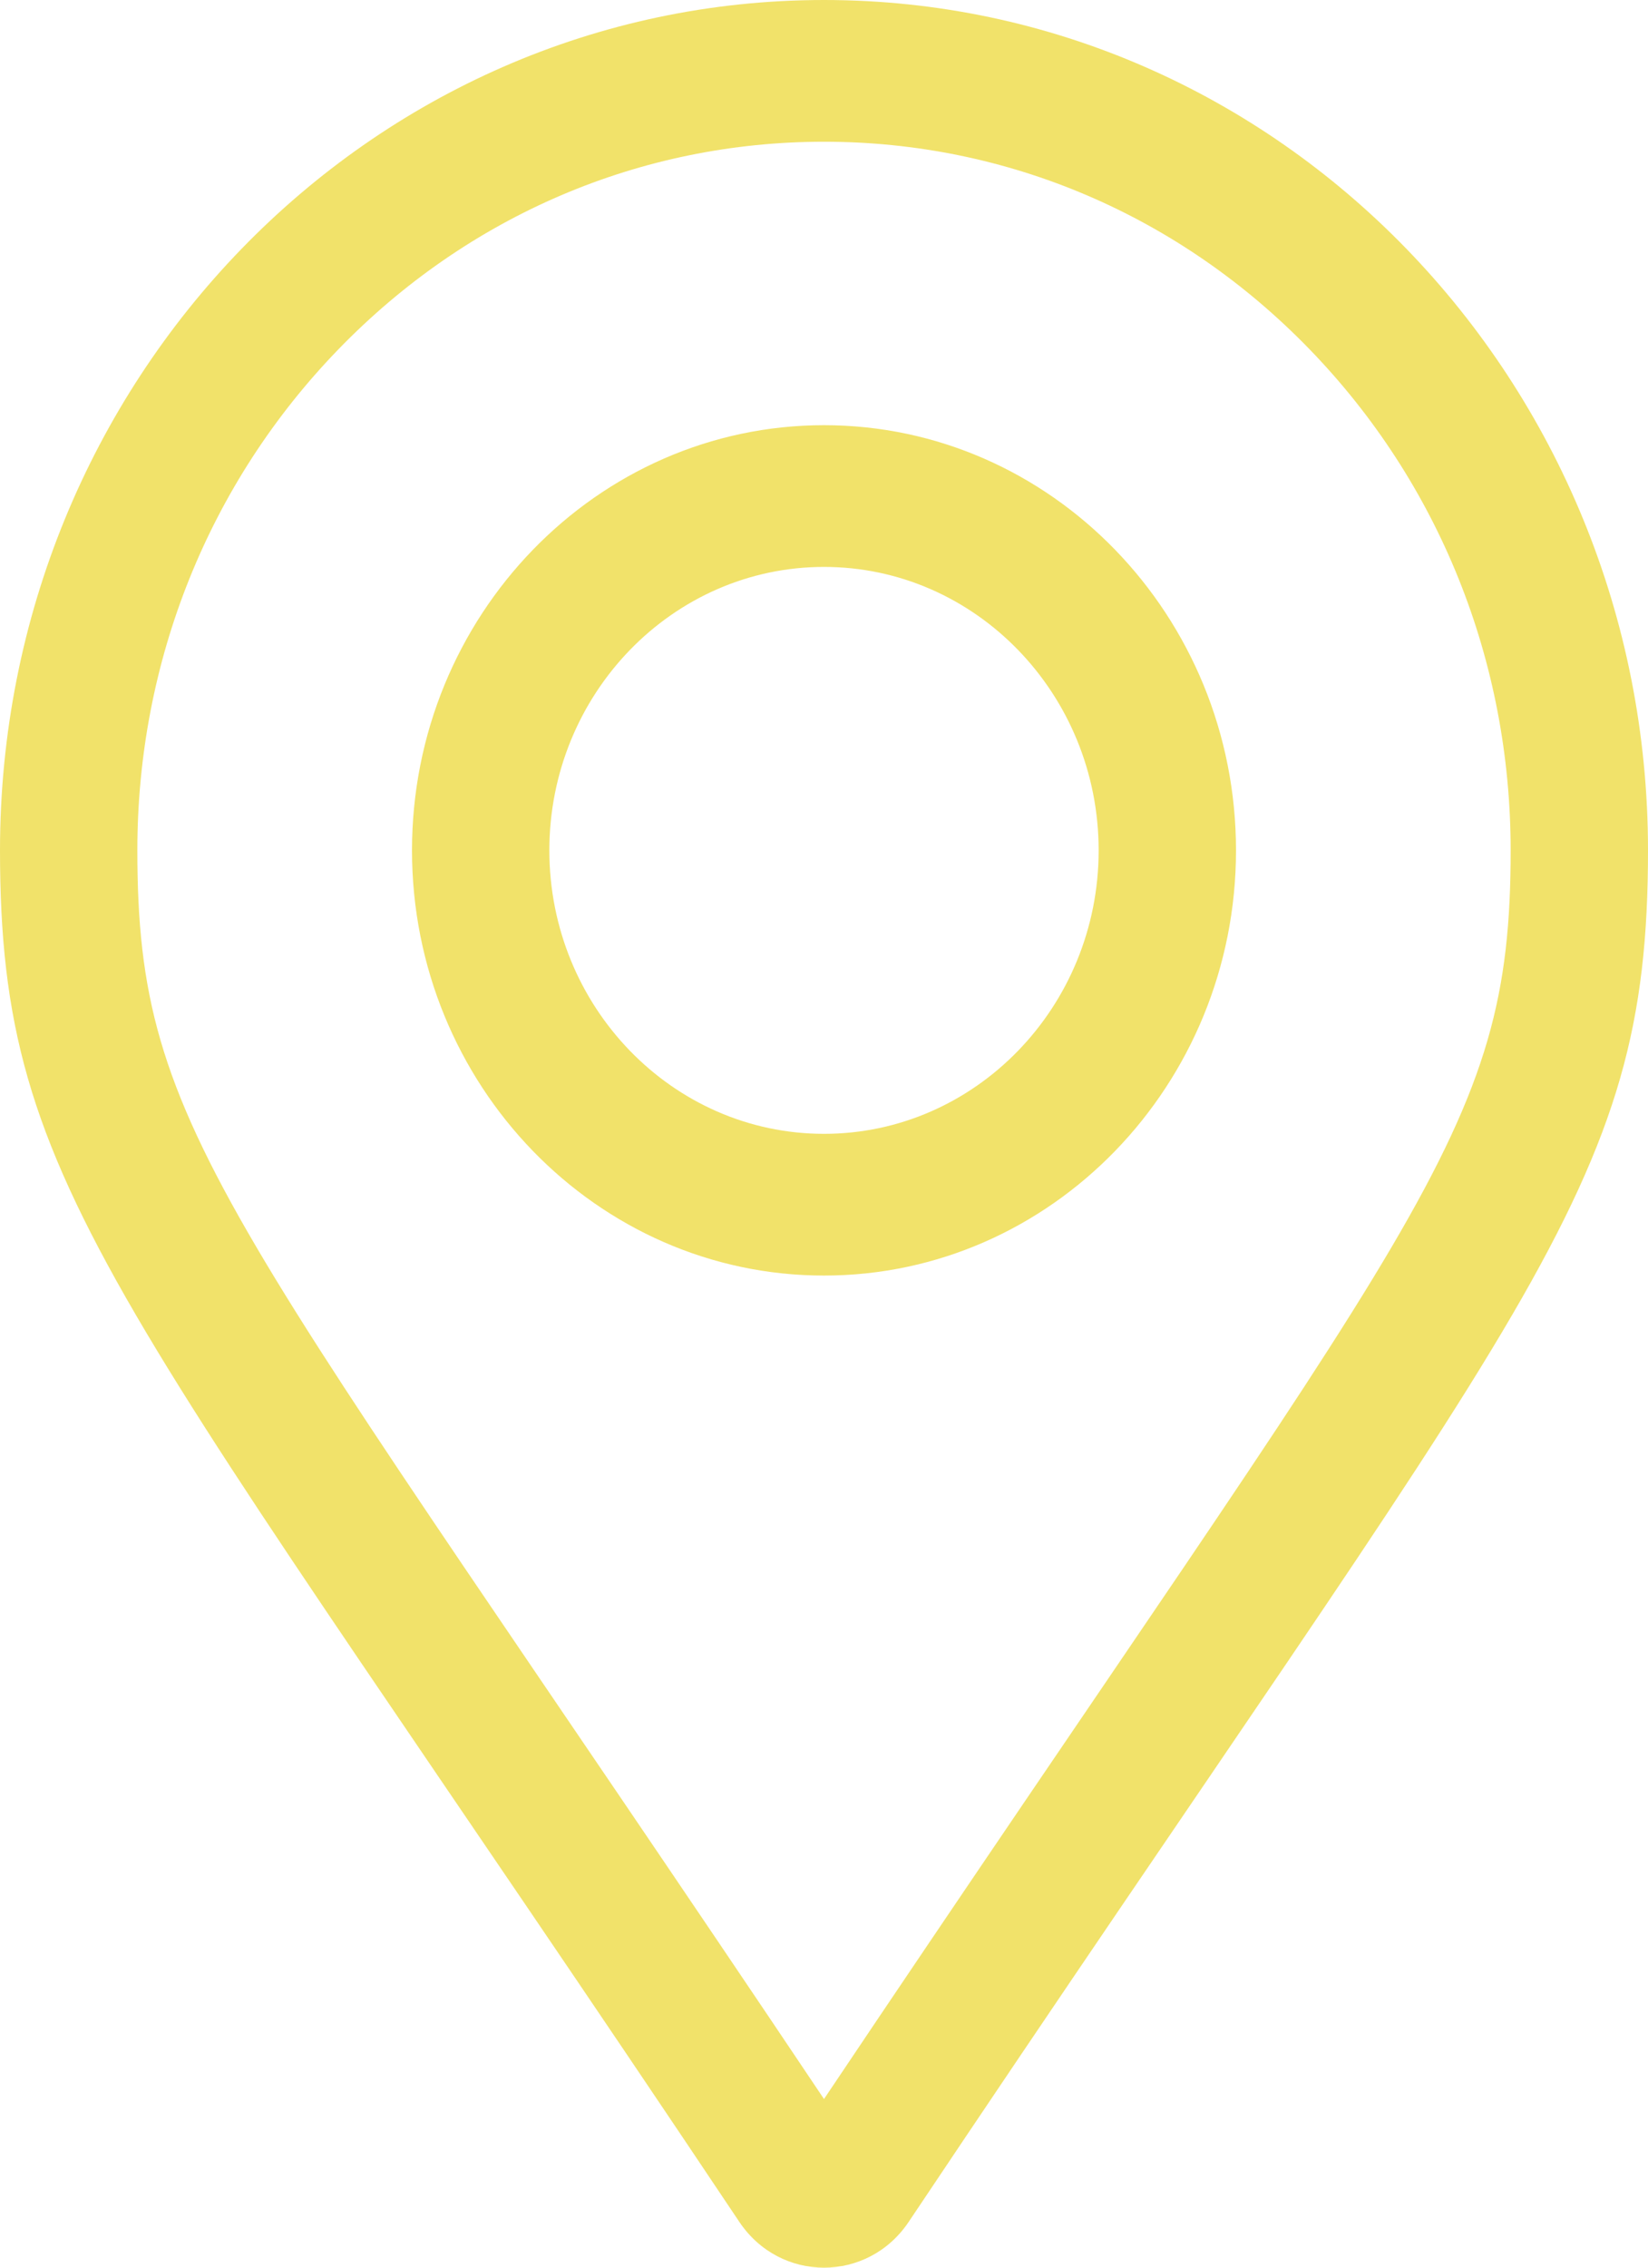 <svg width="32" height="44" viewBox="0 0 32 44" fill="none" xmlns="http://www.w3.org/2000/svg">
<path d="M16 8.25C11.589 8.25 8 11.951 8 16.5C8 21.049 11.589 24.75 16 24.75C20.411 24.75 24 21.049 24 16.5C24 11.951 20.411 8.25 16 8.25ZM16 22C13.059 22 10.667 19.533 10.667 16.5C10.667 13.467 13.059 11 16 11C18.941 11 21.333 13.467 21.333 16.5C21.333 19.533 18.941 22 16 22ZM16 0C7.163 0 0 7.387 0 16.5C0 23.153 2.248 25.011 14.356 43.112C15.15 44.296 16.85 44.296 17.644 43.112C29.753 25.011 32 23.153 32 16.5C32 7.387 24.837 0 16 0ZM16 40.728C4.392 23.417 2.667 22.043 2.667 16.5C2.667 12.827 4.054 9.374 6.572 6.777C9.09 4.18 12.438 2.75 16 2.75C19.561 2.75 22.91 4.18 25.428 6.777C27.946 9.374 29.333 12.827 29.333 16.5C29.333 22.042 27.609 23.415 16 40.728Z" fill="#F1E26A"/>
</svg>
